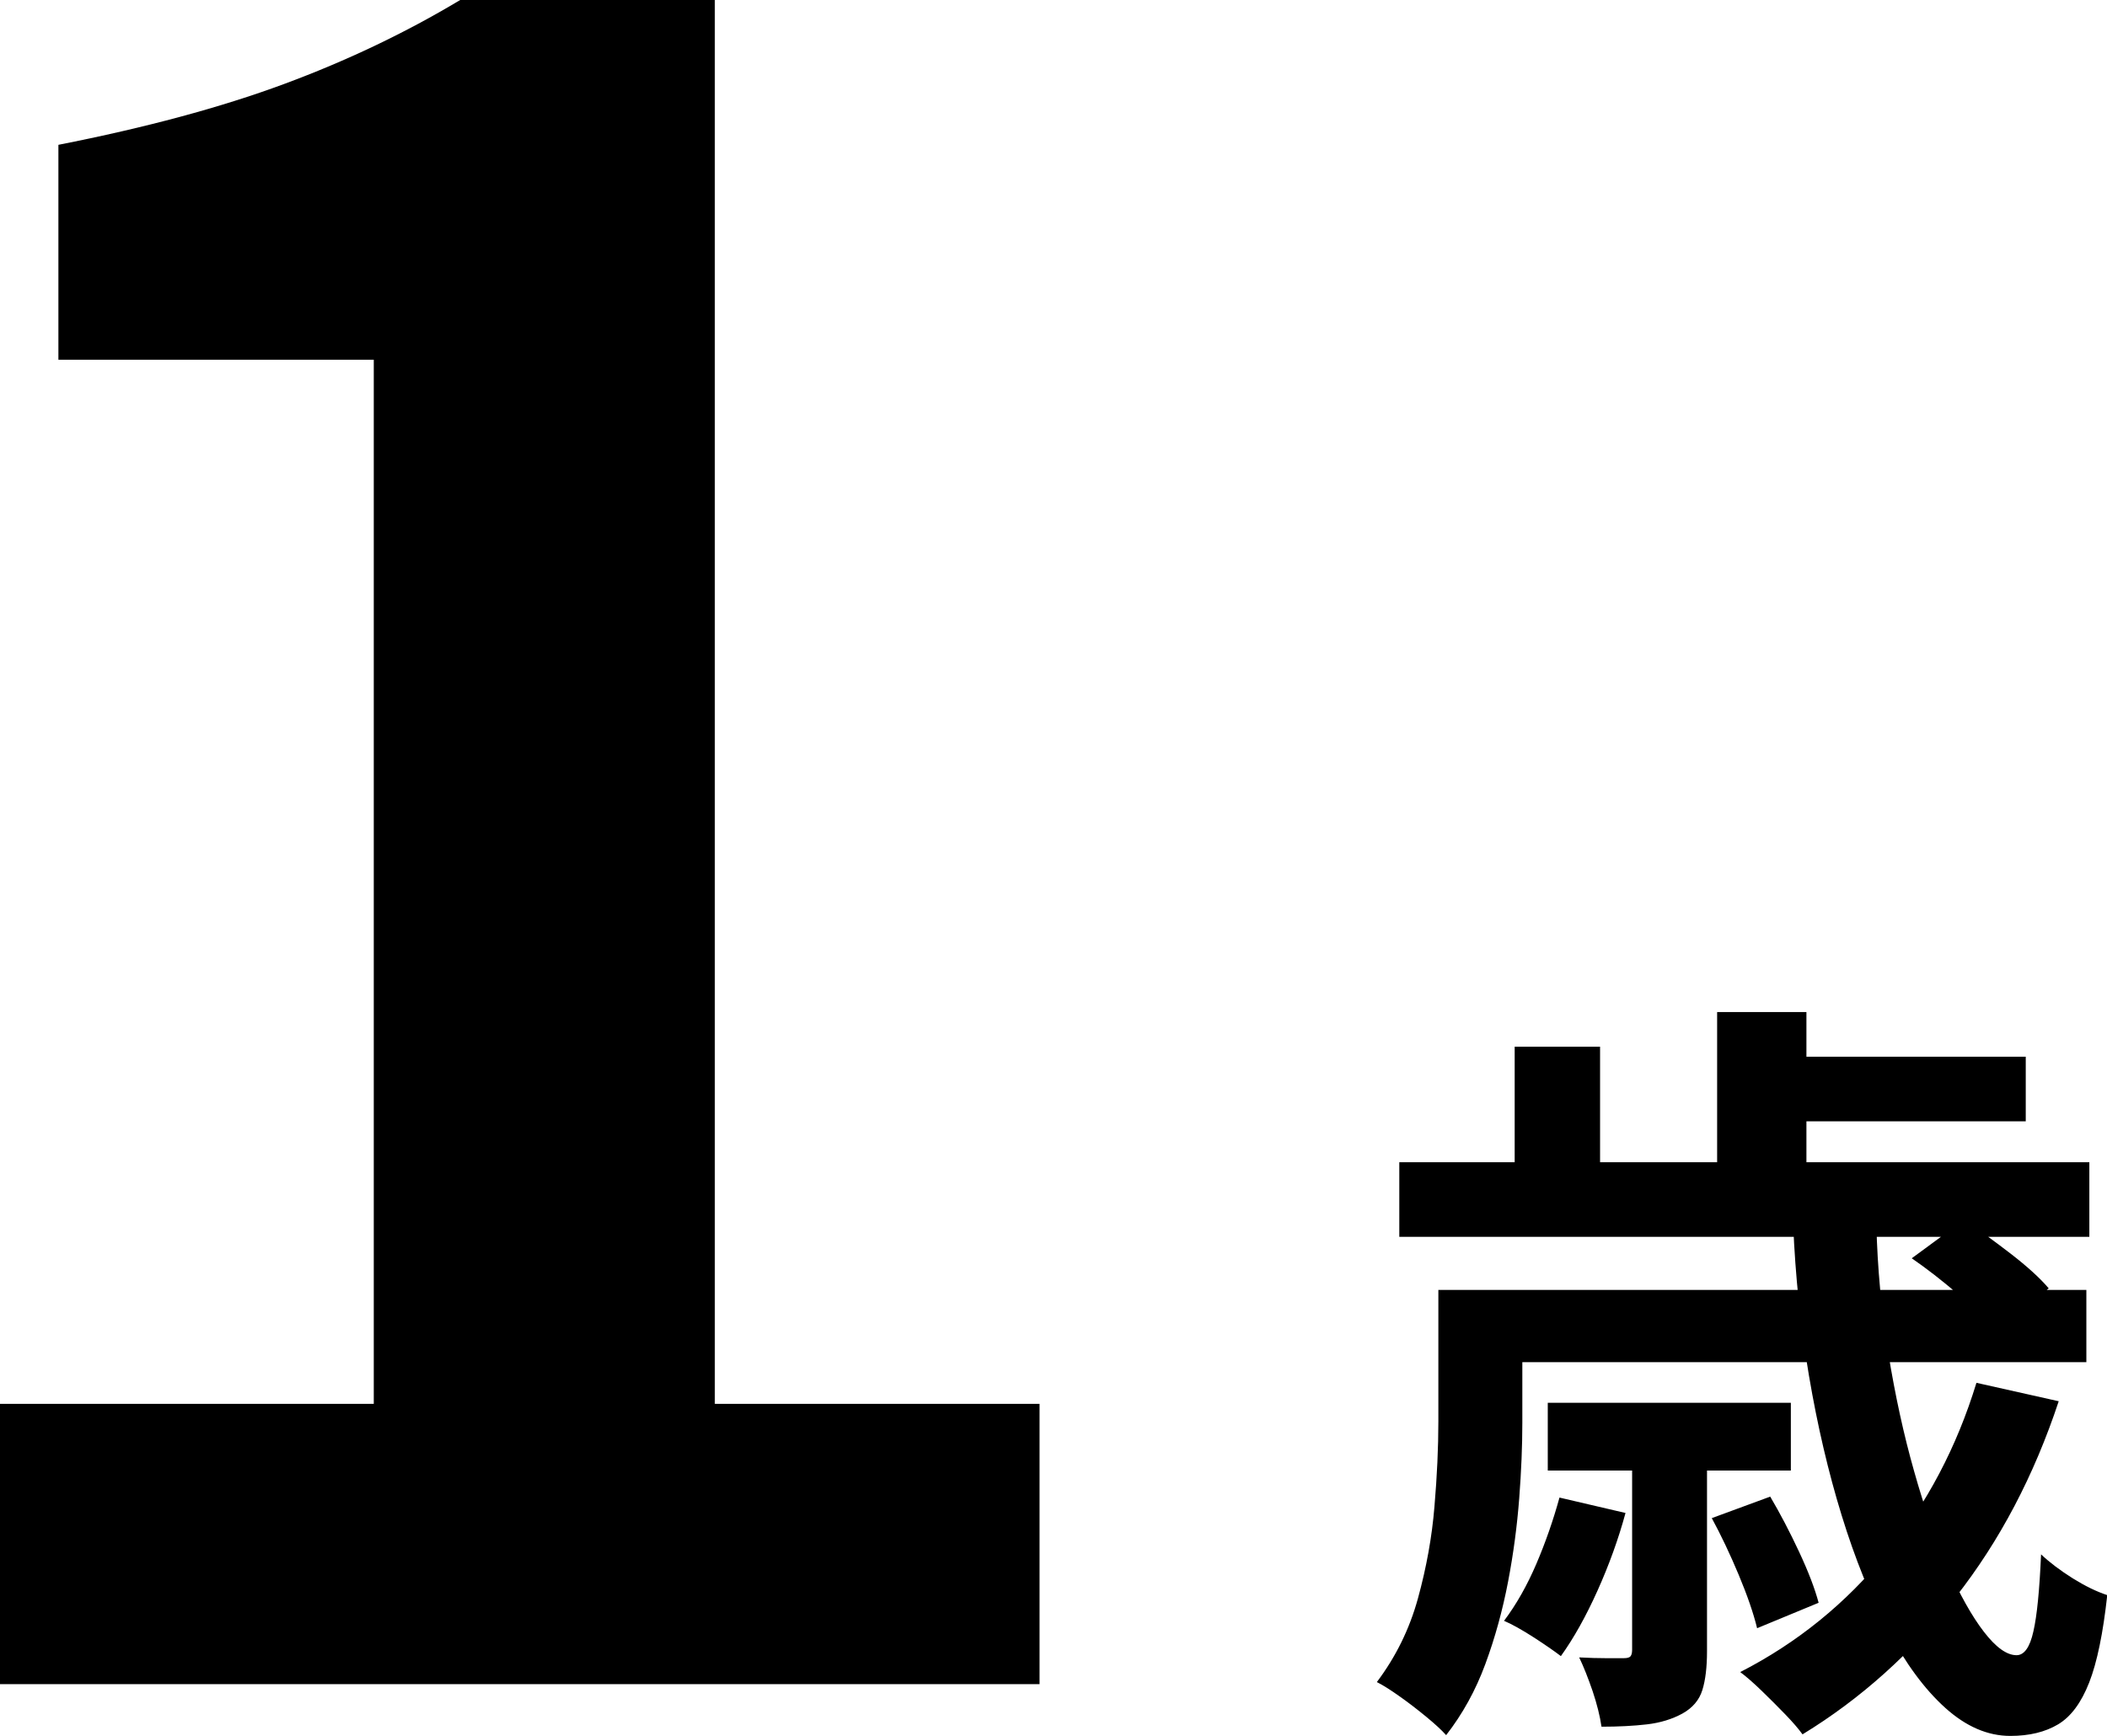 <?xml version="1.0" encoding="UTF-8"?><svg id="Layer_1" xmlns="http://www.w3.org/2000/svg" width="162.35" height="133.78" viewBox="0 0 162.35 133.78"><path d="m0,129.78v-21.6h28.8V27.72H4.5V11.16c6.72-1.32,12.51-2.88,17.37-4.68,4.86-1.8,9.39-3.96,13.59-6.48h19.62v108.18h25.02v21.6H0Z" stroke-width="0"/><path d="m110.84,99.4h6.46v10.25c0,1.78-.08,3.71-.24,5.81-.16,2.09-.44,4.24-.86,6.43-.42,2.19-1,4.31-1.75,6.34-.75,2.04-1.76,3.86-3.02,5.48-.36-.4-.87-.87-1.54-1.42-.67-.55-1.35-1.08-2.05-1.57-.69-.49-1.27-.86-1.75-1.1,1.46-1.94,2.52-4.09,3.17-6.46.65-2.37,1.08-4.73,1.27-7.08.2-2.35.3-4.53.3-6.55v-10.14Zm-3.02-9.84h53.17v5.75h-53.17v-5.75Zm6.94,9.84h46v5.57h-46v-5.57Zm5.39,16l5.1,1.19c-.55,2.02-1.27,4.01-2.16,5.99-.89,1.98-1.83,3.66-2.82,5.04-.51-.39-1.22-.88-2.1-1.45-.89-.57-1.65-1-2.28-1.27.95-1.26,1.78-2.73,2.49-4.39.71-1.66,1.3-3.36,1.78-5.1Zm-3.44-34.74h6.58v12.51h-6.58v-12.51Zm2.55,27.44h18.73v5.22h-18.73v-5.22Zm6.52,3.56h5.75v15.59c0,1.22-.12,2.22-.36,2.99s-.75,1.37-1.54,1.81c-.79.43-1.7.71-2.73.83-1.03.12-2.19.18-3.5.18-.12-.83-.35-1.74-.68-2.73-.34-.99-.68-1.86-1.04-2.61.75.04,1.45.06,2.1.06h1.33c.28,0,.45-.05.53-.15.08-.1.12-.27.12-.5v-15.47Zm6.11,5.33l4.51-1.66c.75,1.27,1.49,2.68,2.22,4.24.73,1.56,1.23,2.88,1.51,3.94l-4.74,1.96c-.28-1.15-.75-2.52-1.42-4.12-.67-1.6-1.36-3.05-2.07-4.36Zm.42-39h6.88v14.52h-6.88v-14.52Zm19.98,28.57l6.34,1.42c-1.9,5.73-4.54,10.76-7.94,15.09-3.4,4.33-7.33,7.85-11.8,10.58-.32-.44-.76-.95-1.33-1.54-.57-.59-1.18-1.2-1.81-1.81-.63-.61-1.19-1.1-1.66-1.45,4.39-2.25,8.14-5.29,11.26-9.13,3.12-3.83,5.43-8.22,6.94-13.16Zm-16.18-25.13h19.98v4.98h-19.98v-4.98Zm2.07,12.92h6.4c.08,3.36.39,6.67.92,9.93.53,3.26,1.19,6.29,1.99,9.1.79,2.81,1.65,5.27,2.58,7.38.93,2.11,1.86,3.77,2.79,4.98.93,1.21,1.77,1.81,2.52,1.81.59,0,1.03-.61,1.3-1.84.28-1.22.47-3.2.59-5.93.67.63,1.48,1.24,2.43,1.84.95.59,1.84,1.03,2.67,1.3-.32,2.92-.78,5.17-1.39,6.73-.61,1.56-1.41,2.64-2.4,3.23-.99.59-2.21.89-3.68.89-1.74,0-3.41-.72-5.01-2.16-1.6-1.44-3.07-3.44-4.42-5.99-1.34-2.55-2.53-5.49-3.56-8.83-1.03-3.34-1.87-6.93-2.52-10.76-.65-3.83-1.06-7.73-1.22-11.68Zm9.13,2.61l4.03-2.96c1.11.75,2.3,1.62,3.59,2.61,1.28.99,2.26,1.88,2.93,2.67l-4.21,3.26c-.63-.83-1.56-1.77-2.79-2.82-1.23-1.05-2.41-1.97-3.56-2.76Z" stroke-width="0"/></svg>